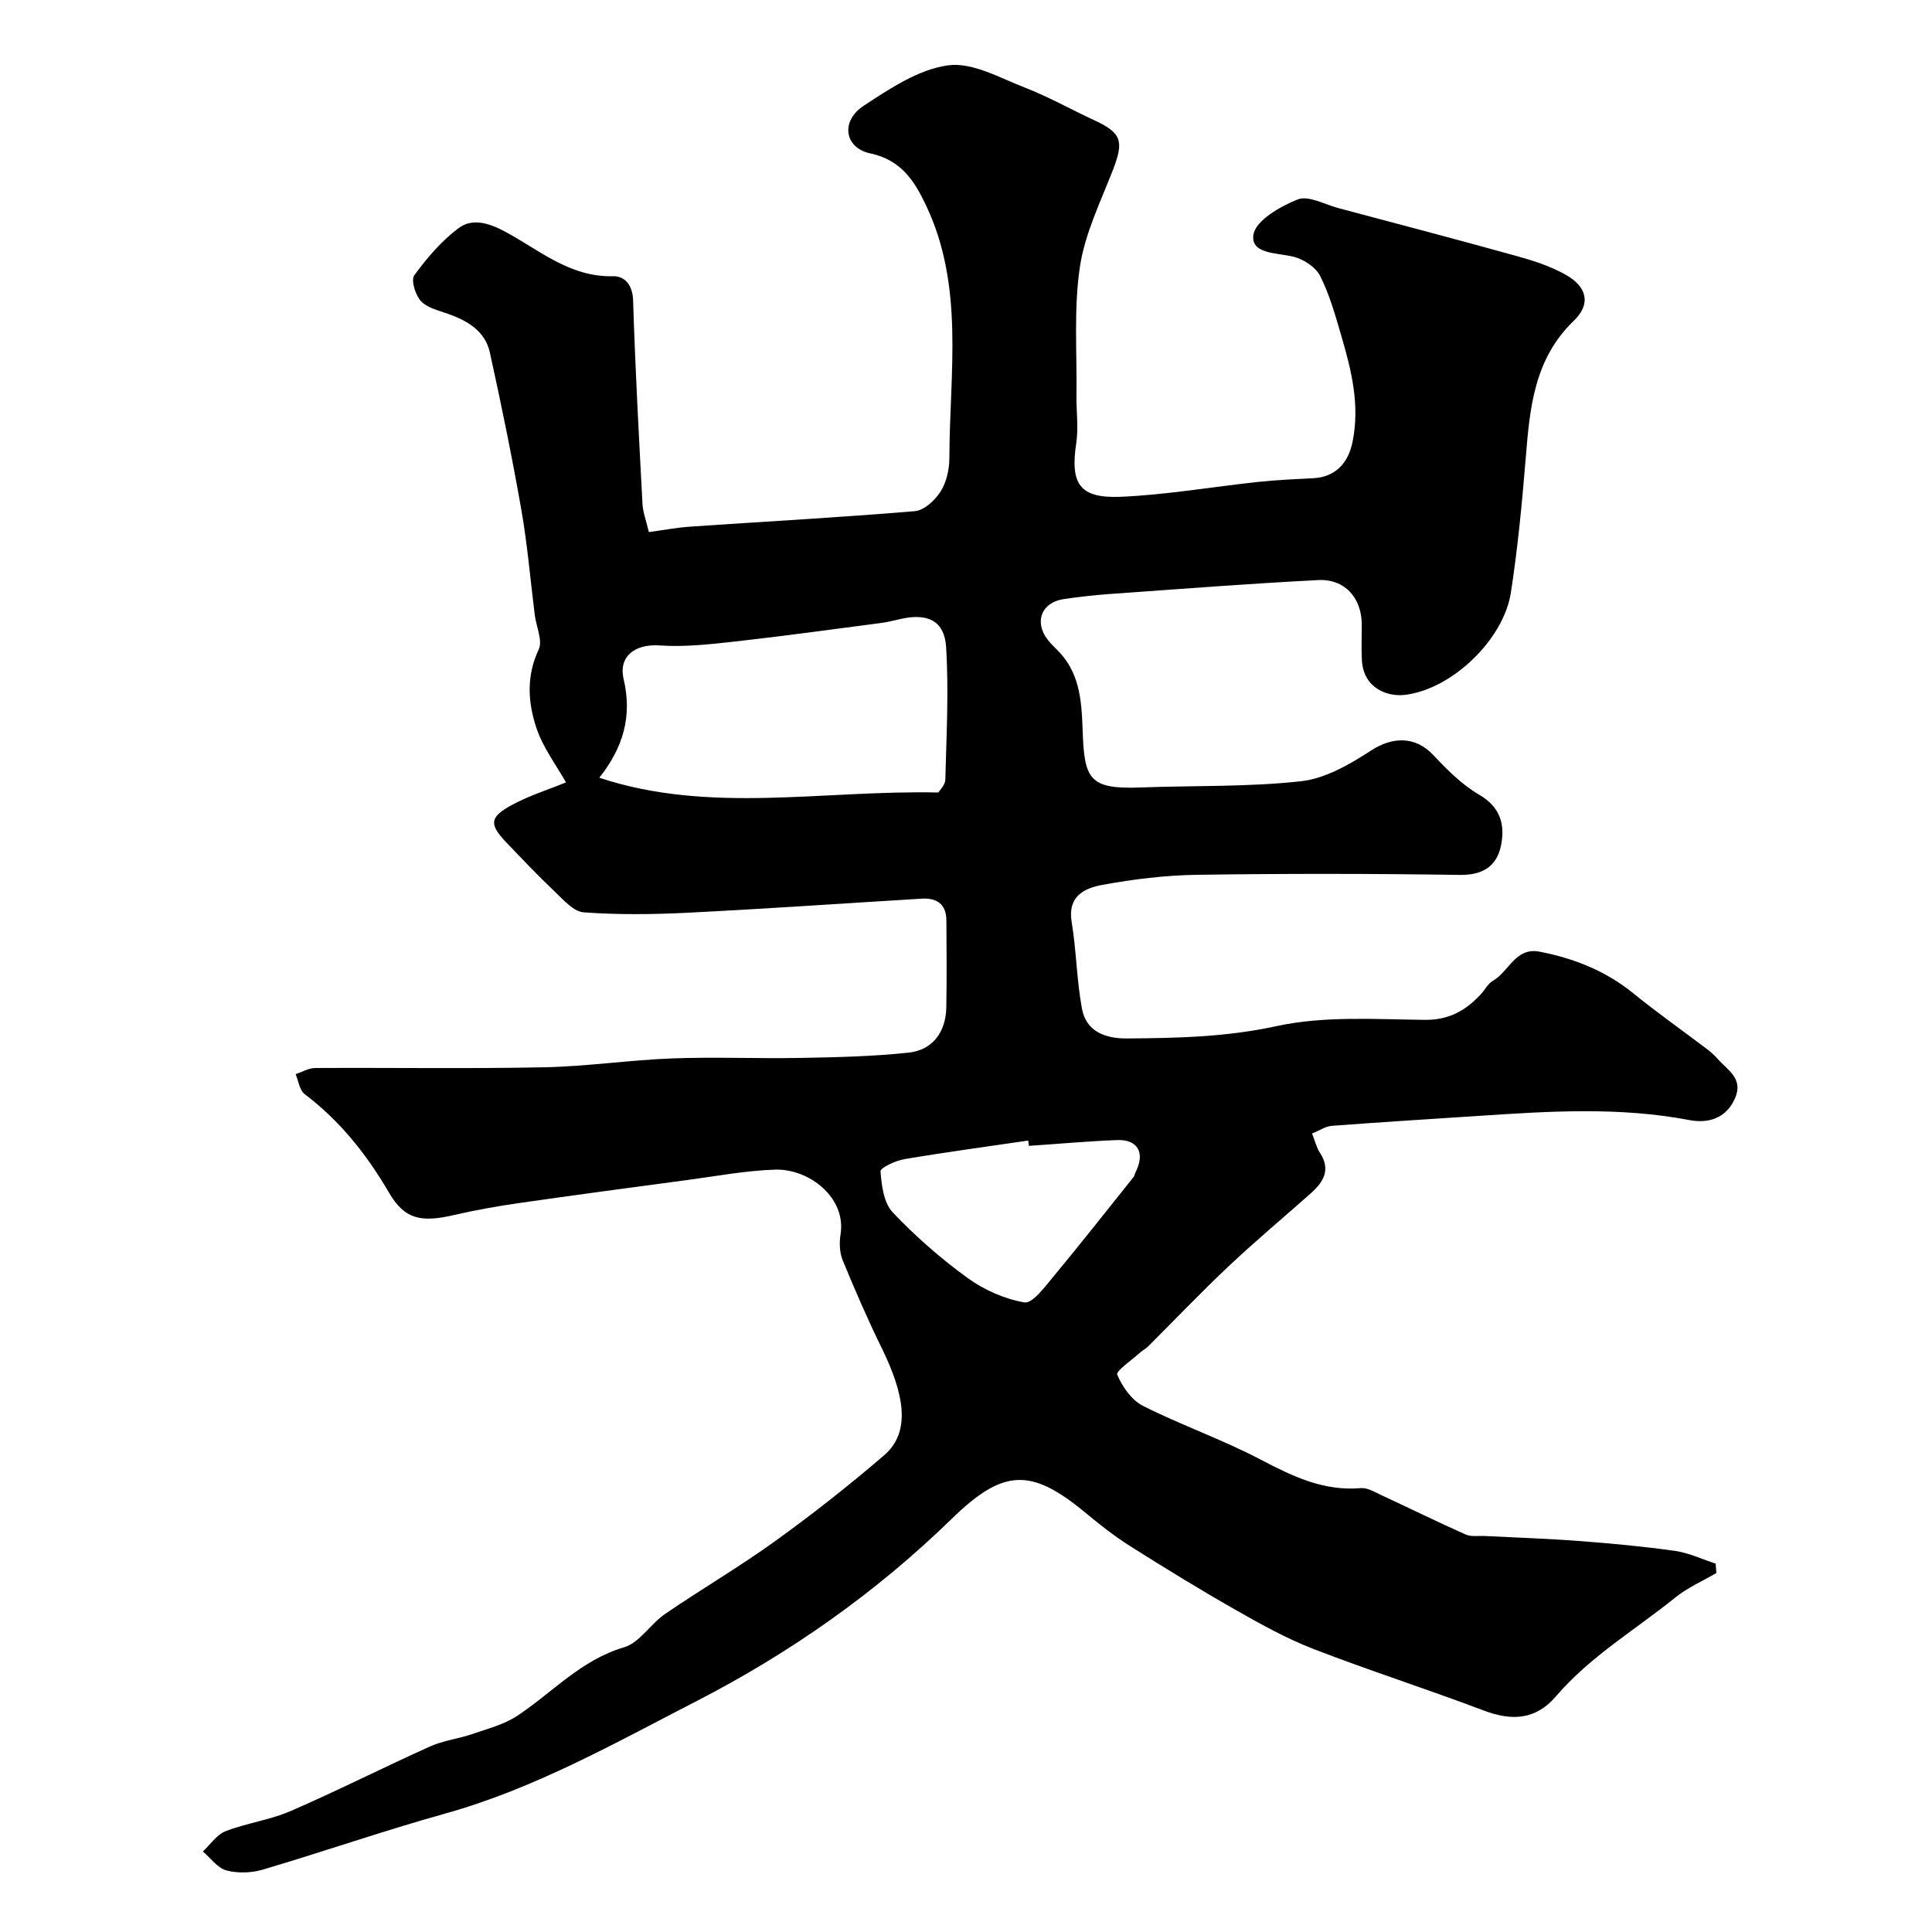 <svg enable-background="new 0 0 400 400" viewBox="0 0 400 400" xmlns="http://www.w3.org/2000/svg"><path d="m117.18 161.99c-1.94-3.46-4.73-7.13-6.12-11.27-1.76-5.25-2.13-10.73.47-16.24.86-1.83-.49-4.68-.8-7.08-.92-7.3-1.53-14.66-2.8-21.9-1.91-10.89-4.13-21.72-6.51-32.52-.97-4.39-4.54-6.54-8.59-7.98-1.99-.71-4.35-1.24-5.68-2.66-1.15-1.23-2.1-4.34-1.38-5.34 2.63-3.6 5.65-7.14 9.2-9.79 2.84-2.11 6.31-1.02 9.59.74 7.1 3.81 13.43 9.46 22.34 9.24 2.41-.06 4.09 1.78 4.18 5.04.43 14.04 1.2 28.07 1.94 42.1.09 1.75.77 3.47 1.32 5.83 2.93-.39 5.77-.94 8.64-1.13 15.48-1.06 30.98-1.9 46.43-3.2 1.94-.16 4.22-2.29 5.37-4.13 1.22-1.95 1.78-4.62 1.78-6.98.05-17.54 3.13-35.41-4.82-52.17-2.36-4.99-5.11-9.42-11.54-10.79-5.4-1.14-6.2-6.71-1.39-9.86 5.41-3.55 11.34-7.52 17.46-8.37 5.03-.7 10.77 2.61 16 4.64 4.86 1.89 9.44 4.48 14.18 6.67 5.76 2.66 6.29 4.32 4 10.26-2.57 6.65-5.86 13.29-6.88 20.22-1.28 8.68-.58 17.65-.7 26.5-.04 3.33.44 6.72-.05 9.98-1.26 8.42.69 11.45 9.39 11.05 9.47-.43 18.88-2.07 28.33-3.08 3.76-.4 7.55-.57 11.33-.76 4.58-.23 7.26-3.08 8.16-7.53 1.56-7.66-.24-14.85-2.35-22.04-1.23-4.18-2.41-8.45-4.36-12.31-.92-1.83-3.41-3.45-5.49-3.97-3.43-.86-8.94-.51-8.32-4.56.45-2.93 5.55-5.88 9.17-7.31 2.22-.88 5.58 1.04 8.4 1.79 12.38 3.29 24.77 6.55 37.11 9.98 3.42.95 6.9 2.09 9.97 3.82 4.47 2.52 5.26 6.08 1.68 9.53-8.21 7.9-9.11 18-9.95 28.37-.76 9.31-1.65 18.64-3.07 27.87-1.51 9.85-12.3 20.1-21.99 21.22-3.63.42-8.5-1.39-8.86-7.1-.15-2.49-.02-5-.03-7.5-.04-5.49-3.51-9.46-9.04-9.17-14.48.74-28.94 1.87-43.4 2.9-3.1.22-6.19.59-9.27 1.04-4.63.68-6.18 4.75-3.28 8.46.51.65 1.1 1.25 1.7 1.83 4.79 4.59 5.27 10.3 5.49 16.65.34 10.24 1.22 12.46 11.93 12.06 11.1-.42 22.27-.08 33.27-1.29 5.01-.55 10.07-3.46 14.45-6.32 4.58-2.99 9.28-3.02 12.97.91 2.86 3.04 5.93 6.13 9.49 8.2 4.43 2.57 5.37 6.24 4.53 10.45-.86 4.29-3.7 6.22-8.54 6.15-18.16-.27-36.33-.29-54.49-.02-6.53.1-13.12.91-19.55 2.09-3.65.67-7.2 2.33-6.33 7.63.98 5.94 1.04 12.05 2.13 17.96.89 4.84 4.9 6.23 9.36 6.2 10.36-.07 20.55-.29 30.92-2.55 9.87-2.15 20.44-1.41 30.69-1.3 5.02.06 8.47-1.92 11.6-5.28.87-.93 1.49-2.23 2.53-2.82 3.31-1.87 4.66-6.98 9.63-6.02 7.12 1.37 13.68 3.96 19.41 8.61 4.94 4.01 10.15 7.68 15.23 11.53.79.6 1.56 1.26 2.21 2.01 2.03 2.36 5.45 4.06 3.63 8.22-1.88 4.3-5.72 5.21-9.44 4.5-14.46-2.76-28.92-1.84-43.42-.88-10.2.67-20.4 1.3-30.59 2.07-1.33.1-2.61.99-4.11 1.59.63 1.6.92 2.91 1.61 3.96 2.32 3.52.76 6.08-1.87 8.42-5.67 5.03-11.49 9.9-17 15.09-5.72 5.39-11.15 11.09-16.72 16.65-.46.46-1.08.75-1.57 1.19-1.72 1.56-5.1 3.86-4.79 4.61 1.04 2.5 2.98 5.29 5.33 6.47 7.93 4 16.4 6.95 24.26 11.07 6.65 3.49 13.1 6.63 20.87 5.96 1.32-.11 2.79.78 4.1 1.39 5.86 2.72 11.66 5.58 17.57 8.21 1.13.51 2.62.24 3.94.31 6.62.34 13.26.55 19.87 1.06 6.54.5 13.08 1.11 19.57 2.03 2.86.41 5.59 1.72 8.38 2.63.05.65.11 1.29.16 1.94-2.86 1.68-5.97 3.03-8.52 5.09-8.33 6.72-17.64 12.2-24.74 20.49-4.14 4.83-9.09 5.1-14.92 2.89-11.69-4.43-23.62-8.24-35.27-12.75-5.55-2.15-10.83-5.08-16.02-8.04-7.47-4.25-14.8-8.75-22.06-13.34-3.28-2.08-6.34-4.53-9.34-7.01-11.08-9.12-16.82-8.9-27.42 1.43-15.73 15.33-33.54 27.84-52.98 37.83-16.84 8.66-33.41 18.05-51.89 23.21-12.68 3.54-25.14 7.87-37.77 11.61-2.36.7-5.21.8-7.56.17-1.84-.5-3.26-2.56-4.87-3.92 1.55-1.44 2.86-3.48 4.69-4.19 4.37-1.7 9.18-2.32 13.46-4.17 9.72-4.22 19.19-9.02 28.85-13.37 2.77-1.25 5.93-1.6 8.83-2.6 3.16-1.09 6.55-1.96 9.28-3.77 7.28-4.82 13.18-11.55 22.08-14.17 3.22-.95 5.48-4.83 8.5-6.9 7.53-5.16 15.44-9.78 22.84-15.12 7.75-5.59 15.28-11.52 22.53-17.75 5.69-4.89 4.06-12.86-.48-22.13-2.92-5.96-5.57-12.05-8.09-18.18-.66-1.6-.75-3.64-.47-5.37 1.26-7.73-6.61-13.67-13.53-13.45-6.03.19-12.04 1.33-18.04 2.13-11.66 1.56-23.33 3.11-34.98 4.79-4.52.65-9.03 1.45-13.47 2.48-6.73 1.55-10.19.98-13.46-4.63-4.63-7.94-10.15-14.86-17.48-20.42-1.05-.8-1.26-2.71-1.85-4.11 1.34-.45 2.68-1.27 4.02-1.28 15.83-.09 31.67.17 47.49-.15 8.85-.18 17.66-1.51 26.51-1.84s17.73.07 26.59-.1c7.46-.14 14.94-.3 22.34-1.1 4.92-.53 7.65-4.26 7.76-9.29.12-6.02.05-12.04.02-18.06-.02-3.4-1.97-4.71-5.15-4.52-16.14.98-32.26 2.1-48.41 2.91-7.17.36-14.39.44-21.54-.08-2.1-.15-4.2-2.6-6-4.31-3.43-3.25-6.69-6.69-9.96-10.11-3.59-3.75-3.57-5.24.9-7.7 3.68-2.03 7.7-3.27 11.4-4.78zm77.08 2.09c.25-.43 1.43-1.53 1.46-2.66.23-9.16.73-18.36.16-27.48-.34-5.4-3.81-7-9.17-5.84-1.43.31-2.85.7-4.29.88-10.05 1.32-20.1 2.7-30.17 3.83-5.2.58-10.5 1.18-15.69.82-4.99-.35-8.57 2.18-7.44 6.99 1.8 7.61-.06 14.12-5.04 20.4 22.82 7.57 46.17 2.53 70.18 3.06zm18.77 73.16c-.05-.37-.1-.73-.15-1.1-8.55 1.26-17.13 2.41-25.65 3.85-1.83.31-4.99 1.79-4.93 2.53.22 2.91.67 6.52 2.51 8.47 4.72 4.98 9.97 9.58 15.53 13.61 3.41 2.47 7.64 4.34 11.75 5.05 1.63.28 4.16-3.12 5.87-5.18 5.69-6.85 11.19-13.85 16.75-20.8.2-.25.22-.63.37-.92 2.06-4.02.56-6.87-3.81-6.71-6.09.23-12.16.79-18.24 1.2z" fill="#000001"/></svg>